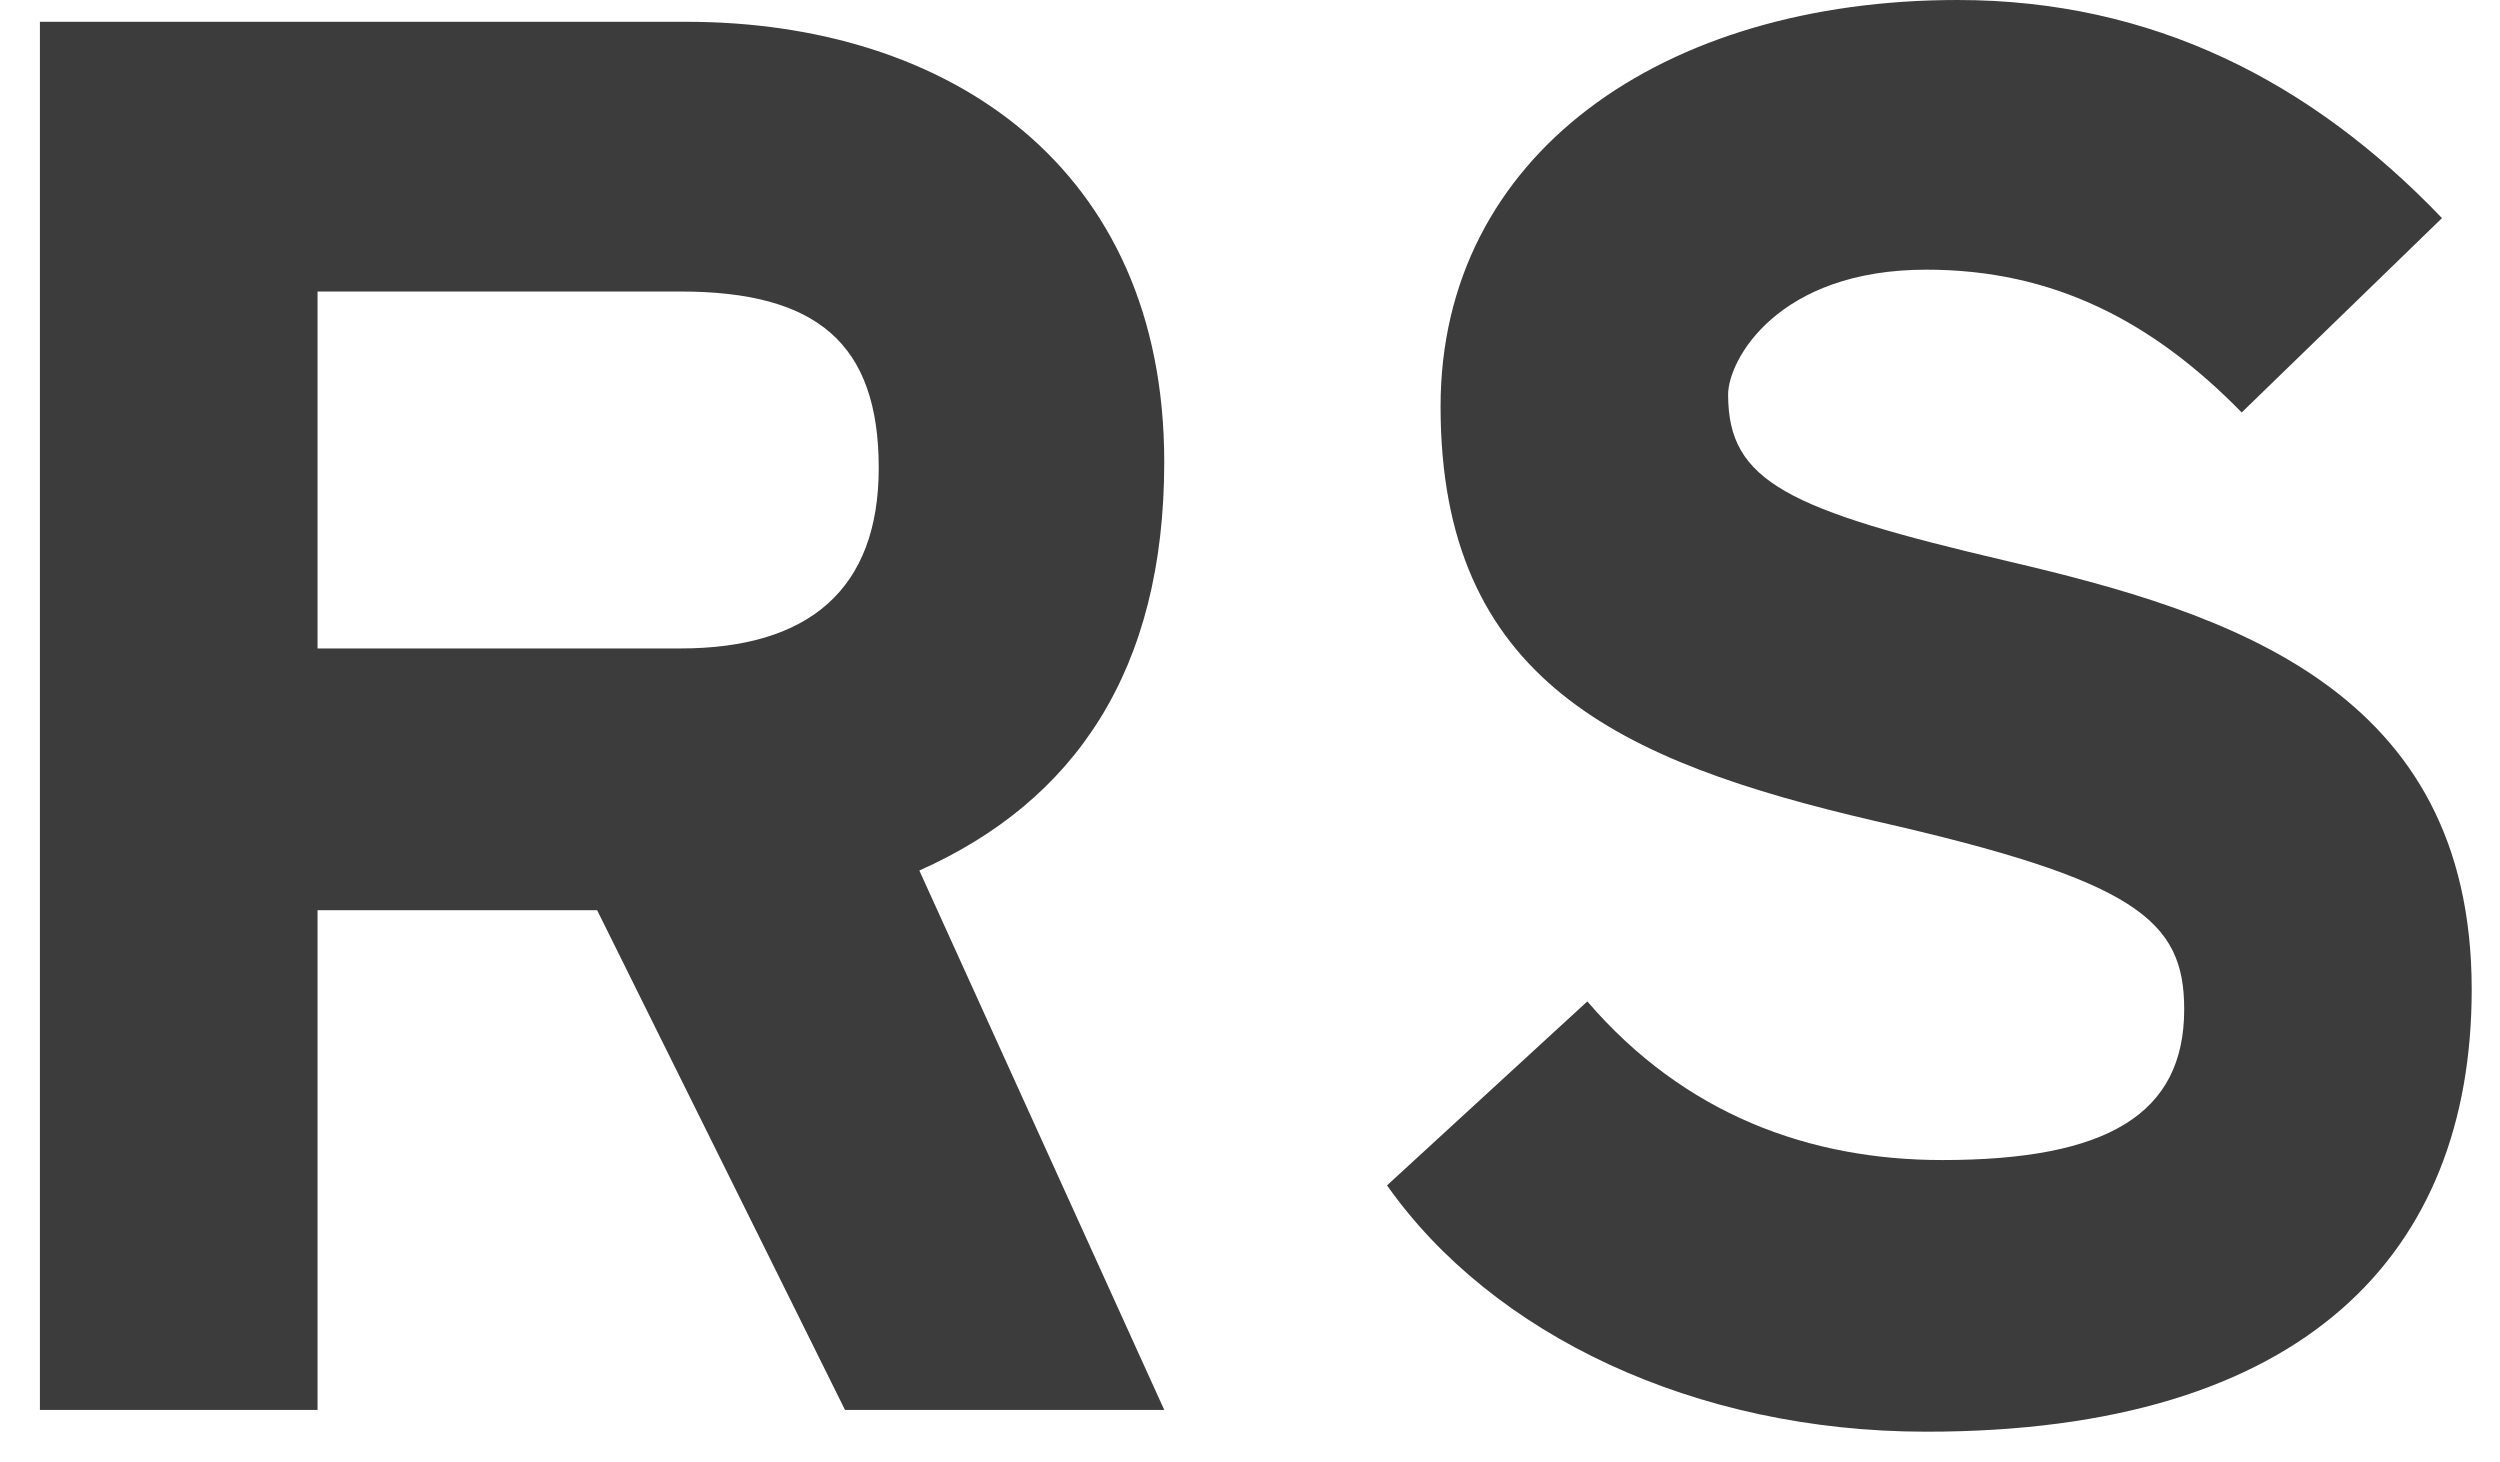 <svg 
 xmlns="http://www.w3.org/2000/svg"
 xmlns:xlink="http://www.w3.org/1999/xlink"
 width="53px" height="31px">
<path fill-rule="evenodd"  fill="rgb(60, 60, 60)"
 d="M40.839,5.717 C37.687,5.717 36.636,7.63 36.636,8.366 C36.636,10.216 37.897,10.804 42.563,11.897 C47.229,12.990 52.400,14.588 52.400,20.978 C52.400,26.569 48.869,30.352 40.839,30.352 C35.921,30.352 31.633,28.292 29.405,25.13 L33.651,21.230 C35.711,23.626 38.359,24.593 41.176,24.593 C44.665,24.593 46.305,23.626 46.305,21.398 C46.305,19.506 45.296,18.665 39.746,17.404 C34.323,16.143 30.540,14.420 30.540,8.618 C30.540,3.279 35.248,0.0 41.50,0.0 C45.632,0.0 48.995,1.724 51.770,4.624 L47.524,8.744 C45.632,6.810 43.530,5.717 40.839,5.717 ZM17.914,29.890 L12.659,19.296 L6.732,19.296 L6.732,29.890 L0.846,29.890 L0.846,0.462 L14.551,0.462 C20.100,0.462 24.682,3.531 24.682,9.795 C24.682,14.209 22.791,16.984 19.49,18.455 L24.682,29.890 L17.914,29.890 ZM14.425,6.180 L6.732,6.180 L6.732,13.747 L14.425,13.747 C17.157,13.747 18.629,12.486 18.629,9.921 C18.629,7.273 17.31,6.180 14.425,6.180 Z"/>
</svg>